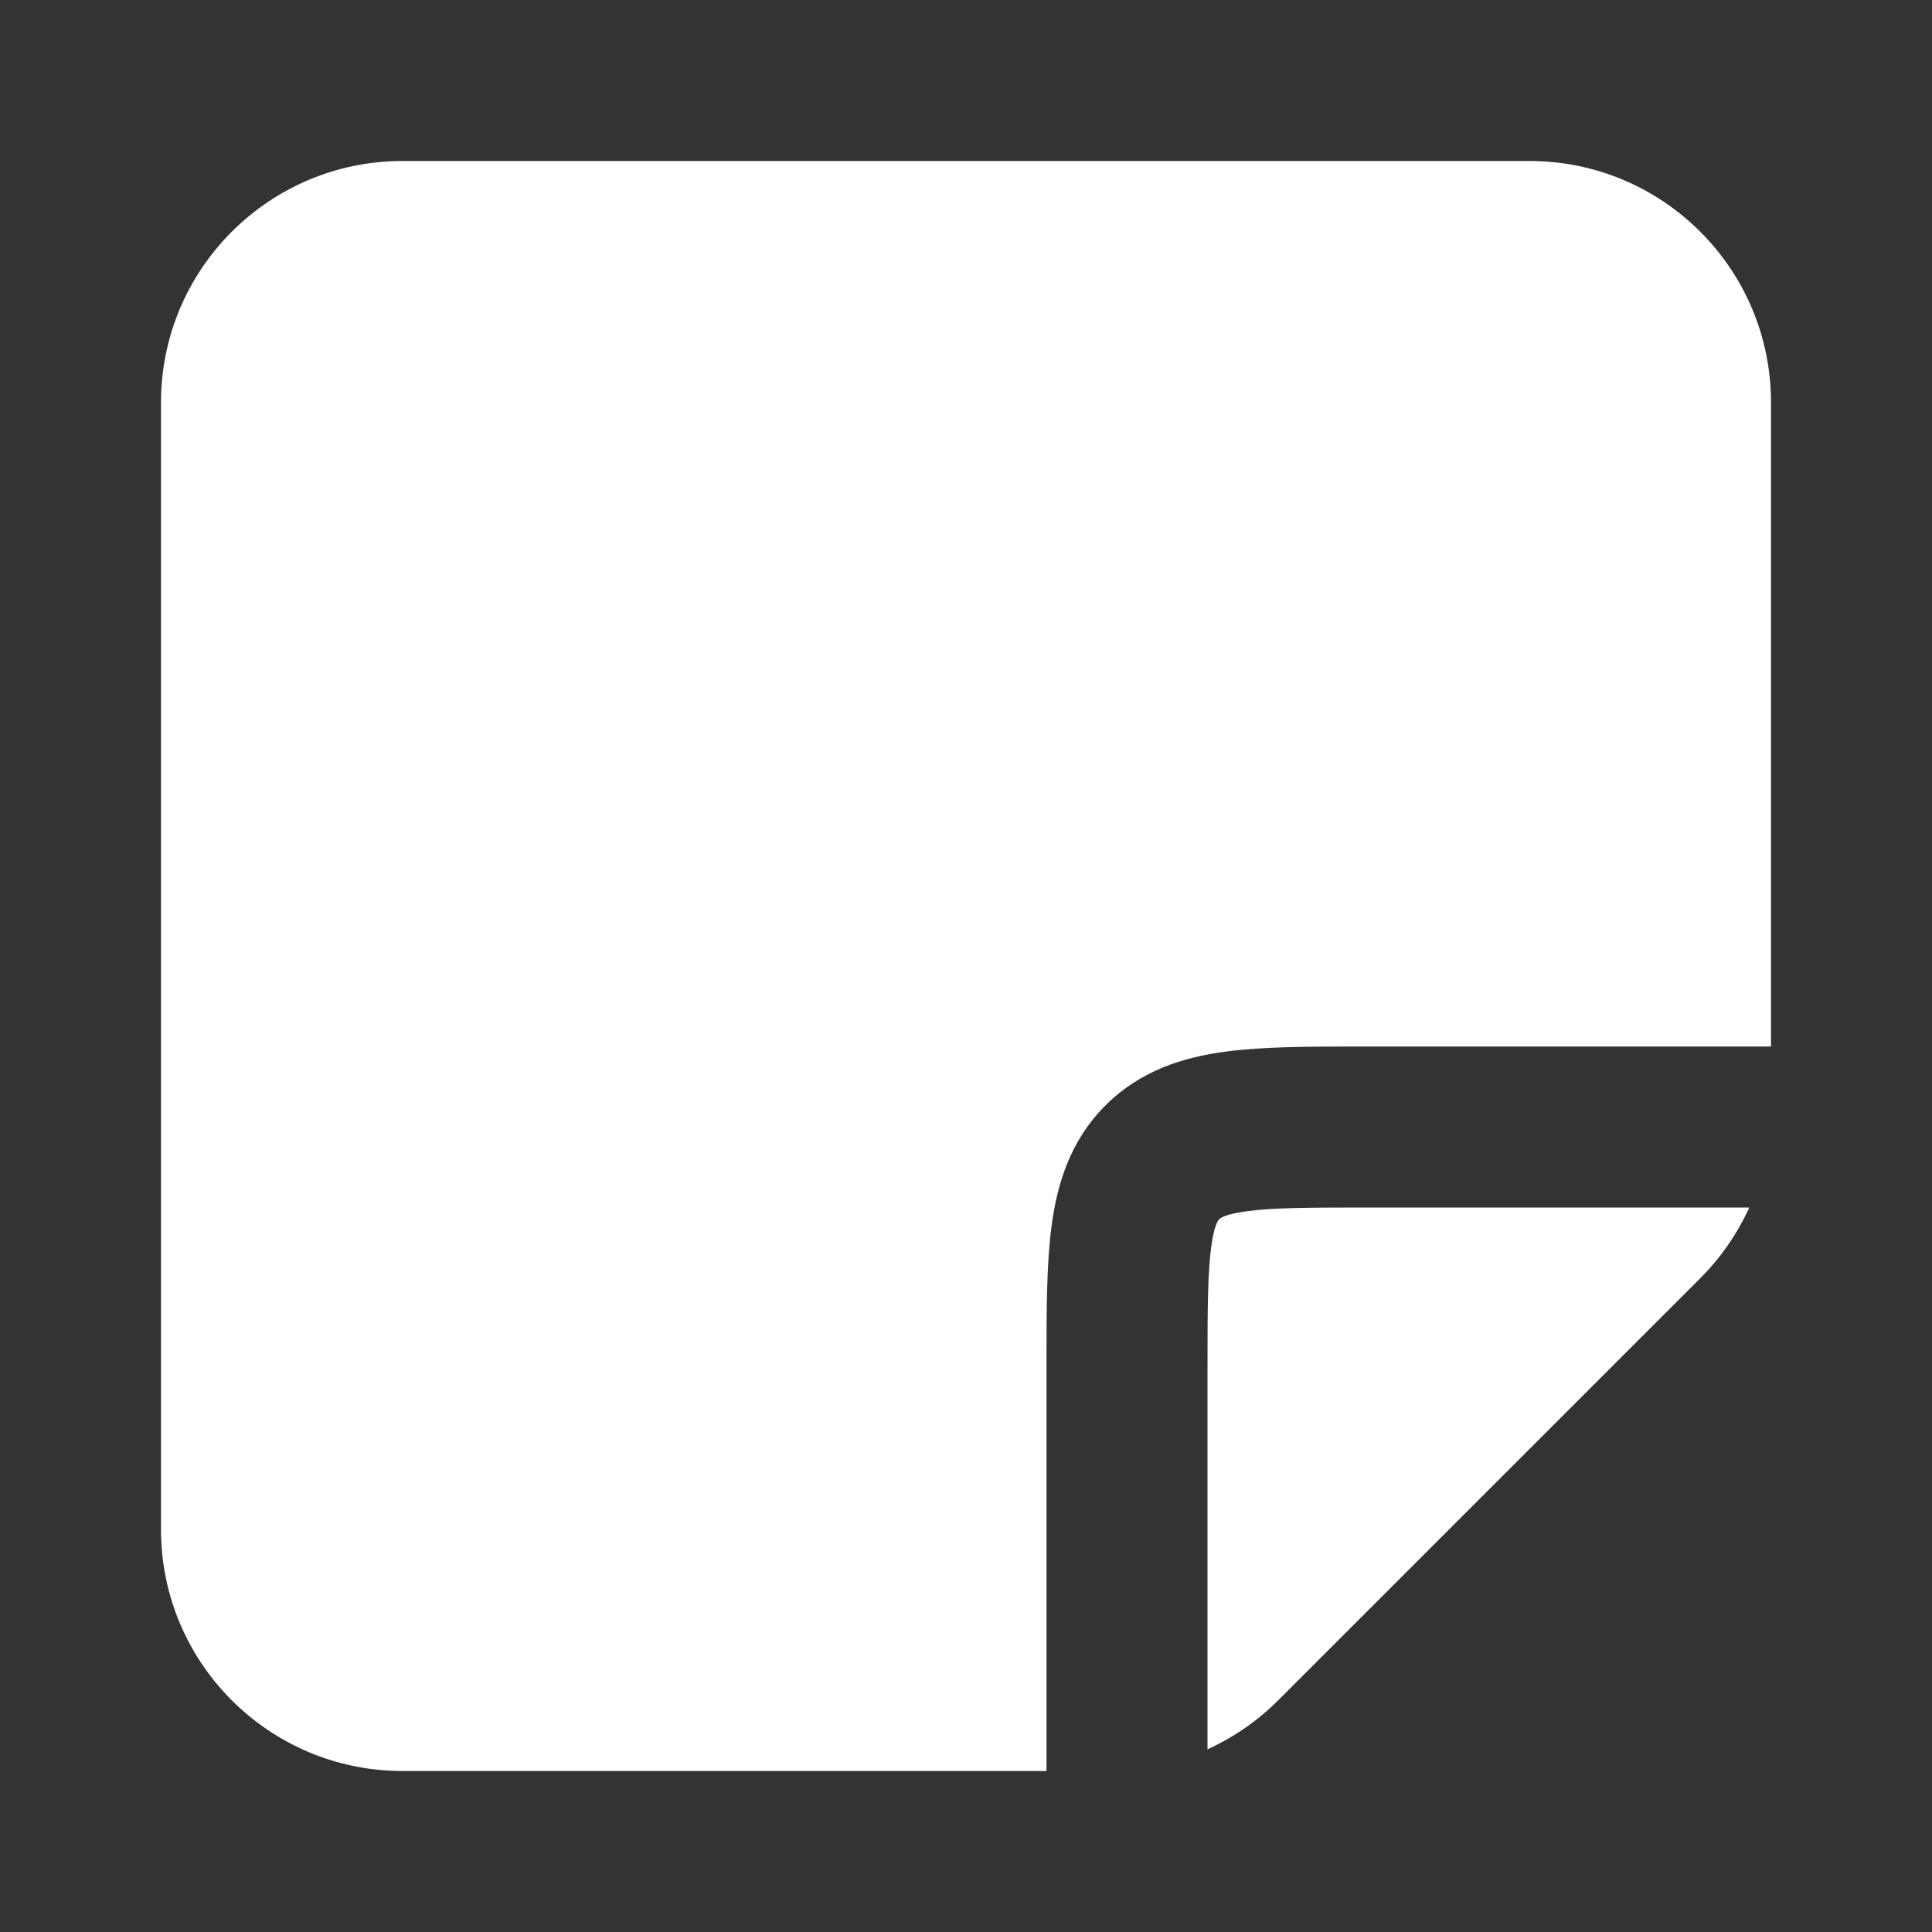 <?xml version="1.0" encoding="UTF-8"?>
<svg xmlns="http://www.w3.org/2000/svg" width="42" height="42" viewBox="0 0 42 42" fill="none">
  <rect x="0" y="0" width="42" height="42" fill="#333333" stroke="none"/>
  <path fill-rule="evenodd" clip-rule="evenodd" d="M8.75 3.5C5.851 3.5 3.5 5.851 3.5 8.75V33.25C3.5 36.15 5.851 38.5 8.75 38.5H22.75V29.75L22.75 29.642C22.75 28.497 22.75 27.469 22.862 26.637C22.984 25.728 23.268 24.795 24.031 24.031C24.795 23.268 25.728 22.984 26.637 22.862C27.469 22.75 28.497 22.75 29.642 22.75L29.75 22.75H38.5V8.75C38.5 5.851 36.15 3.5 33.25 3.5H8.75ZM38.028 26.25H29.75C28.463 26.25 27.674 26.254 27.103 26.331C26.601 26.398 26.517 26.494 26.507 26.505L26.506 26.506L26.505 26.507C26.494 26.517 26.398 26.601 26.331 27.103C26.254 27.674 26.25 28.463 26.25 29.75V38.028C26.817 37.77 27.339 37.411 27.788 36.962L36.962 27.788C37.411 27.339 37.77 26.817 38.028 26.25Z" fill="white"></path>
</svg>
